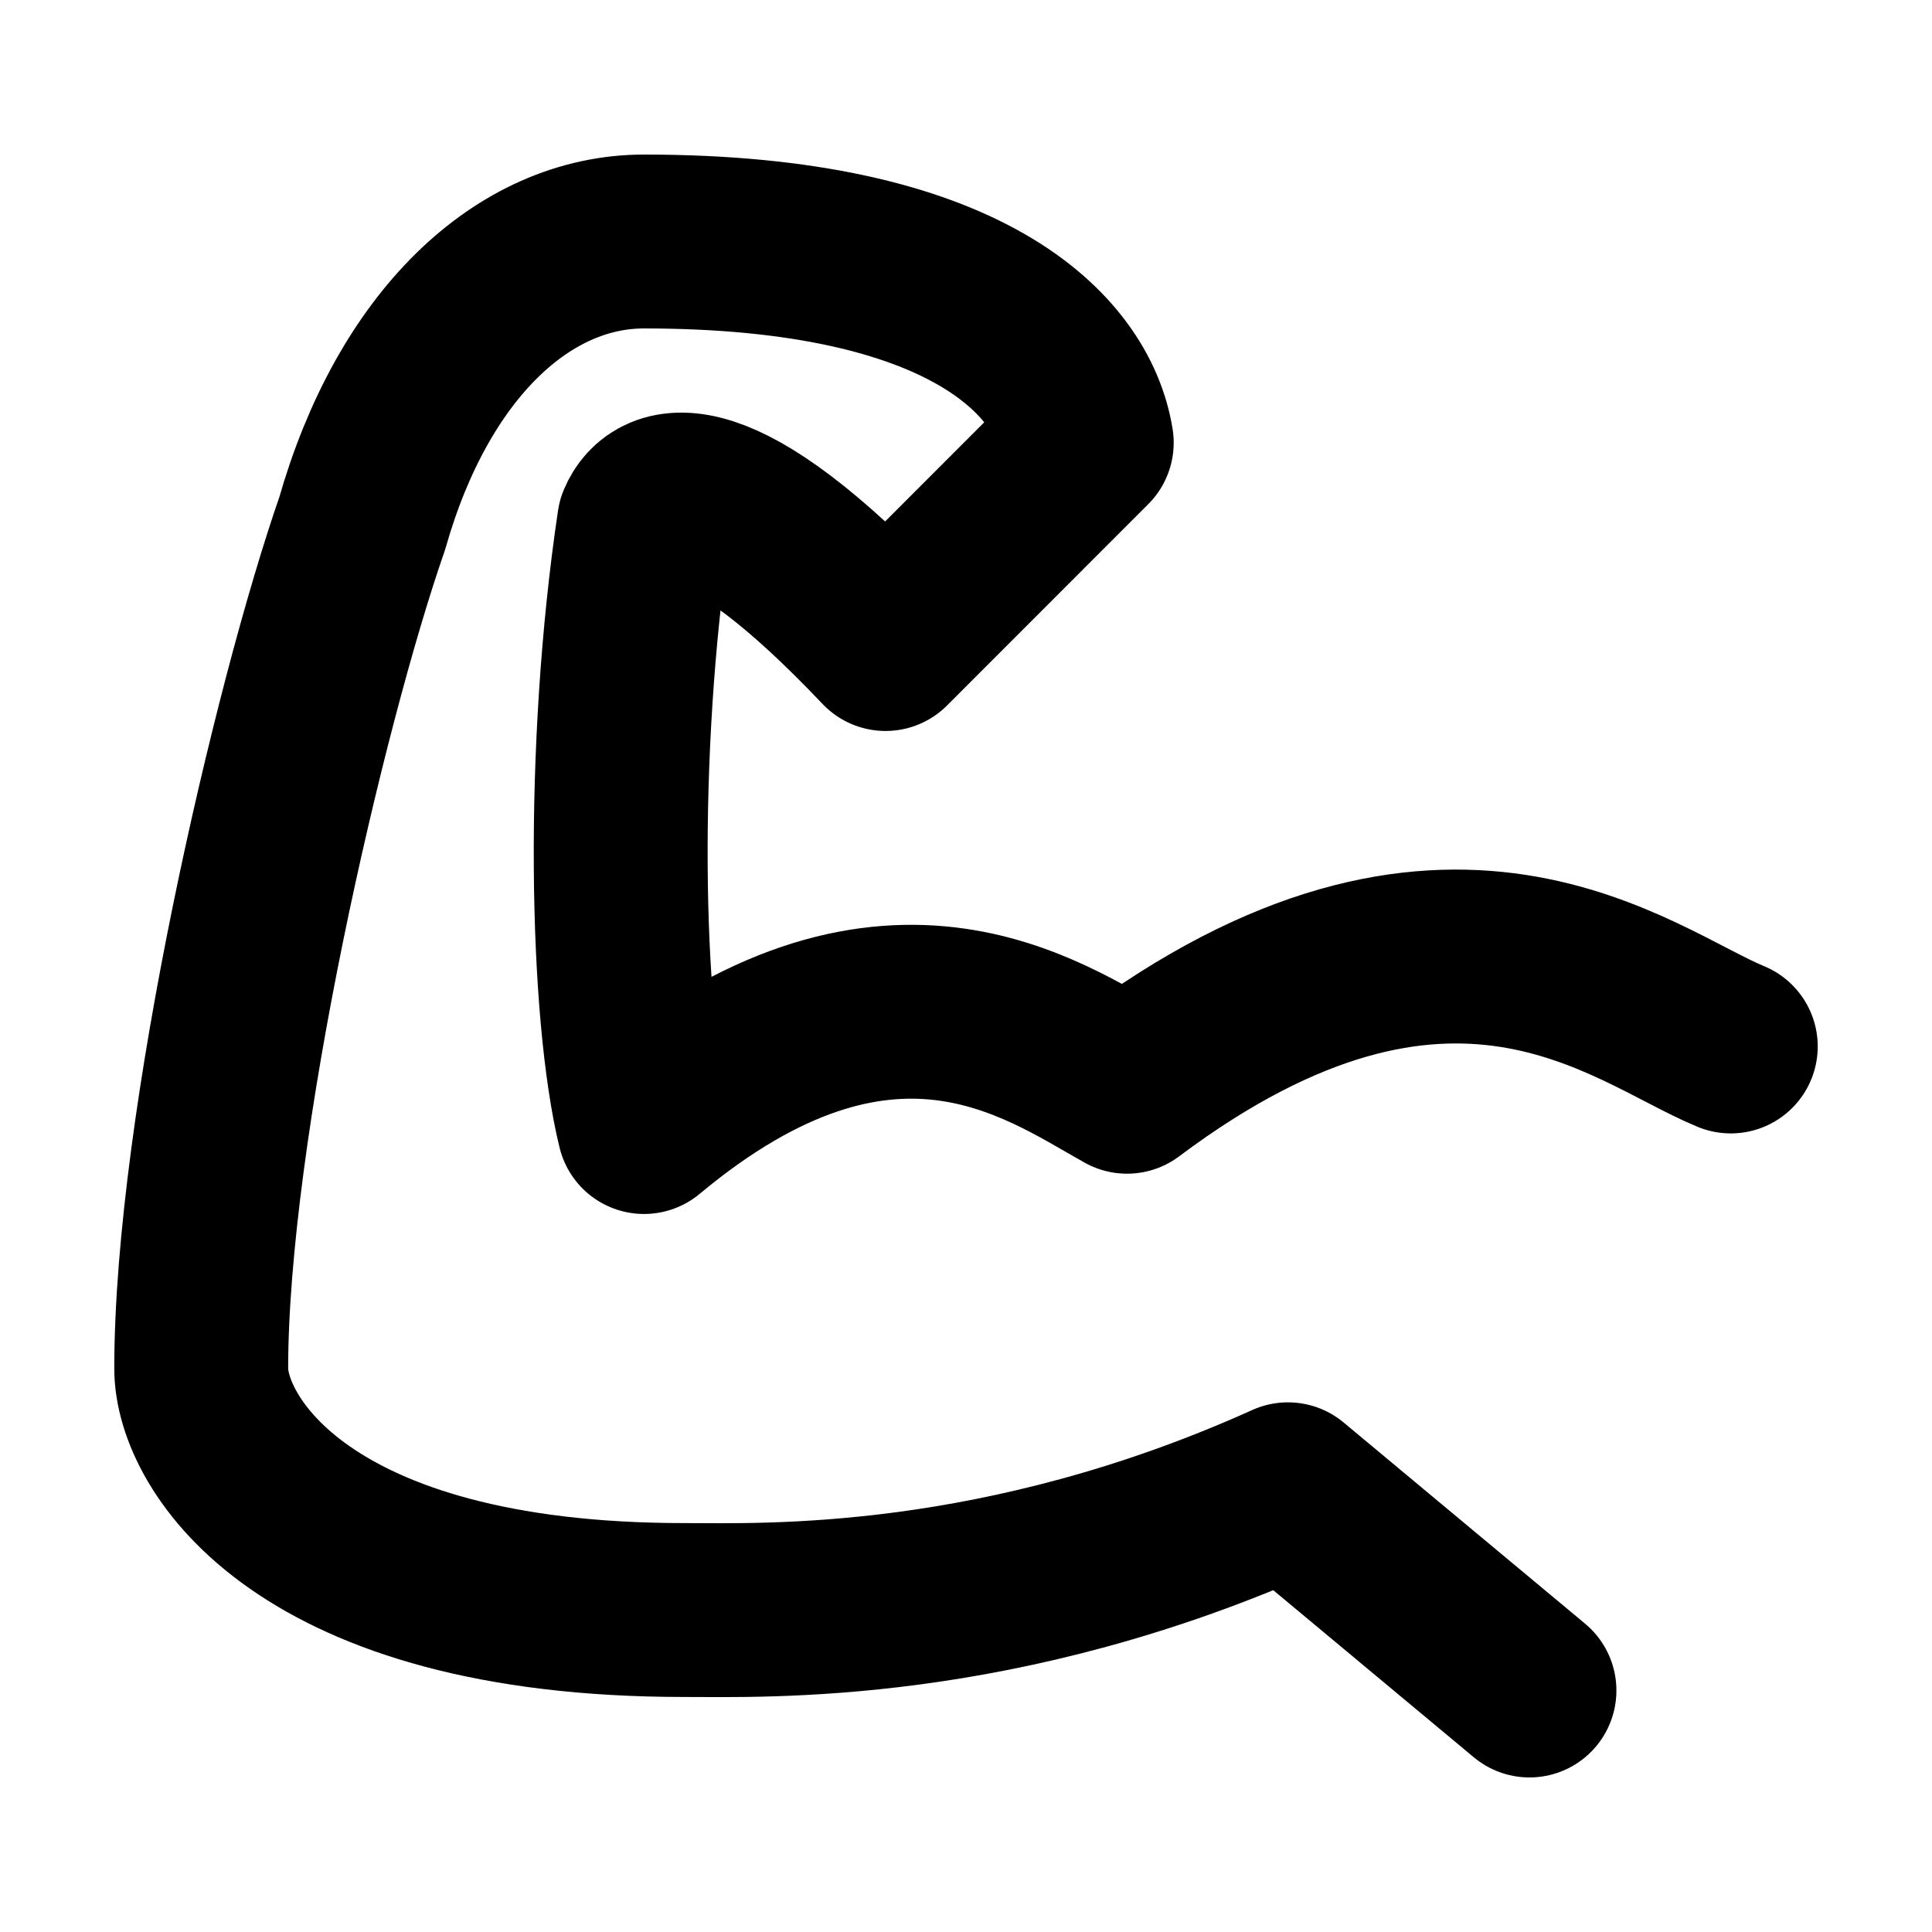 <svg xmlns="http://www.w3.org/2000/svg" width="20" height="20" viewBox="0 0 20 20" fill="none"><path d="M17.917 10.833C16.895 10.413 15 8.75 11.667 11.25C10.79 10.76 9.167 9.583 6.667 11.667C6.375 10.477 6.316 7.768 6.667 5.417C6.813 5.067 7.414 4.819 9.167 6.667L11.25 4.583C11.104 3.673 10 2.5 6.667 2.5C5.417 2.5 4.276 3.569 3.75 5.417C3.093 7.306 2.083 11.667 2.083 14.167C2.083 14.937 3.125 16.667 7.083 16.667C7.917 16.667 10.354 16.76 13.333 15.417L15.833 17.5" stroke="black" stroke-width="1.8" stroke-linecap="round" stroke-linejoin="round"></path></svg>